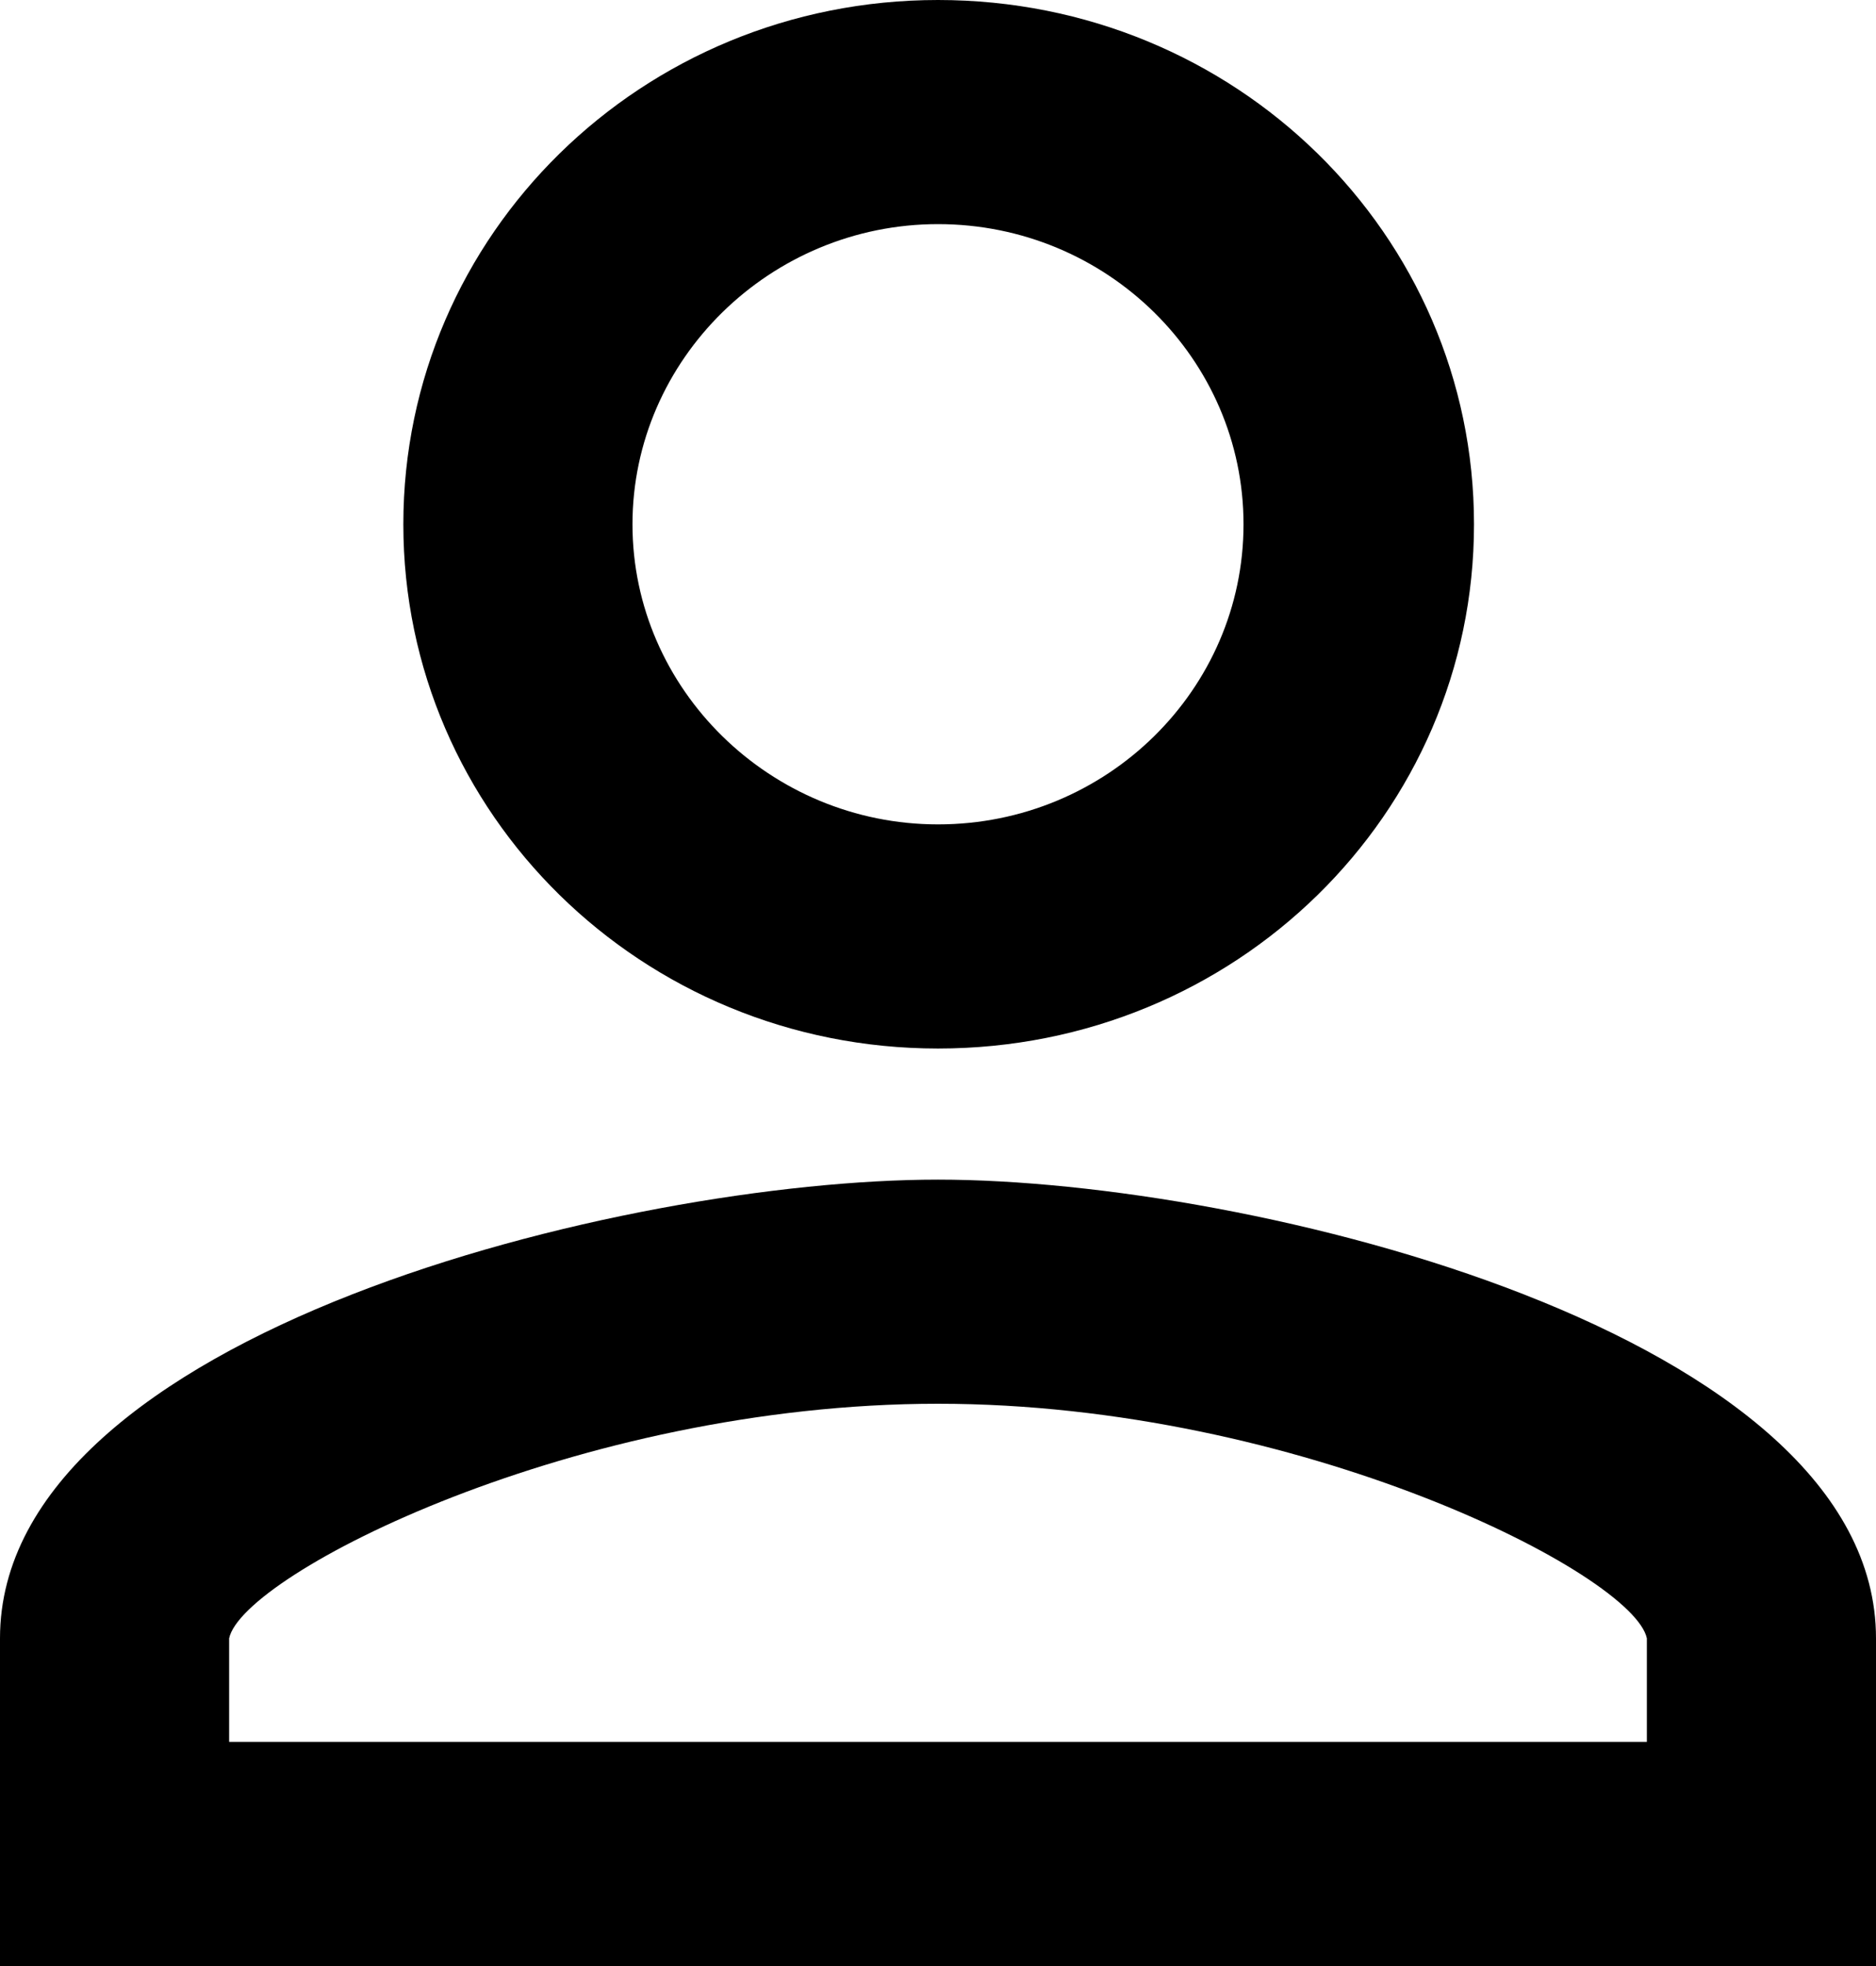 <svg width="21" height="22" viewBox="0 0 21 22" fill="black" xmlns="http://www.w3.org/2000/svg">
<path d="M10.5 13.2C7.005 13.2 0 14.916 0 18.333V22H21V18.333C21 14.916 13.995 13.2 10.5 13.2ZM18.435 19.492H2.565V18.333C2.715 17.615 6.45 15.708 10.5 15.708C14.55 15.708 18.285 17.615 18.435 18.333V19.492ZM10.5 11.733C13.83 11.733 16.5 9.108 16.5 5.867C16.5 2.625 13.83 0 10.5 0C7.185 0 4.515 2.625 4.515 5.867C4.515 9.108 7.185 11.733 10.5 11.733ZM10.5 2.508C12.39 2.508 13.92 4.019 13.92 5.867C13.92 7.715 12.39 9.225 10.5 9.225C8.625 9.225 7.08 7.715 7.08 5.867C7.08 4.019 8.625 2.508 10.5 2.508Z" fill="black"/>
</svg>
